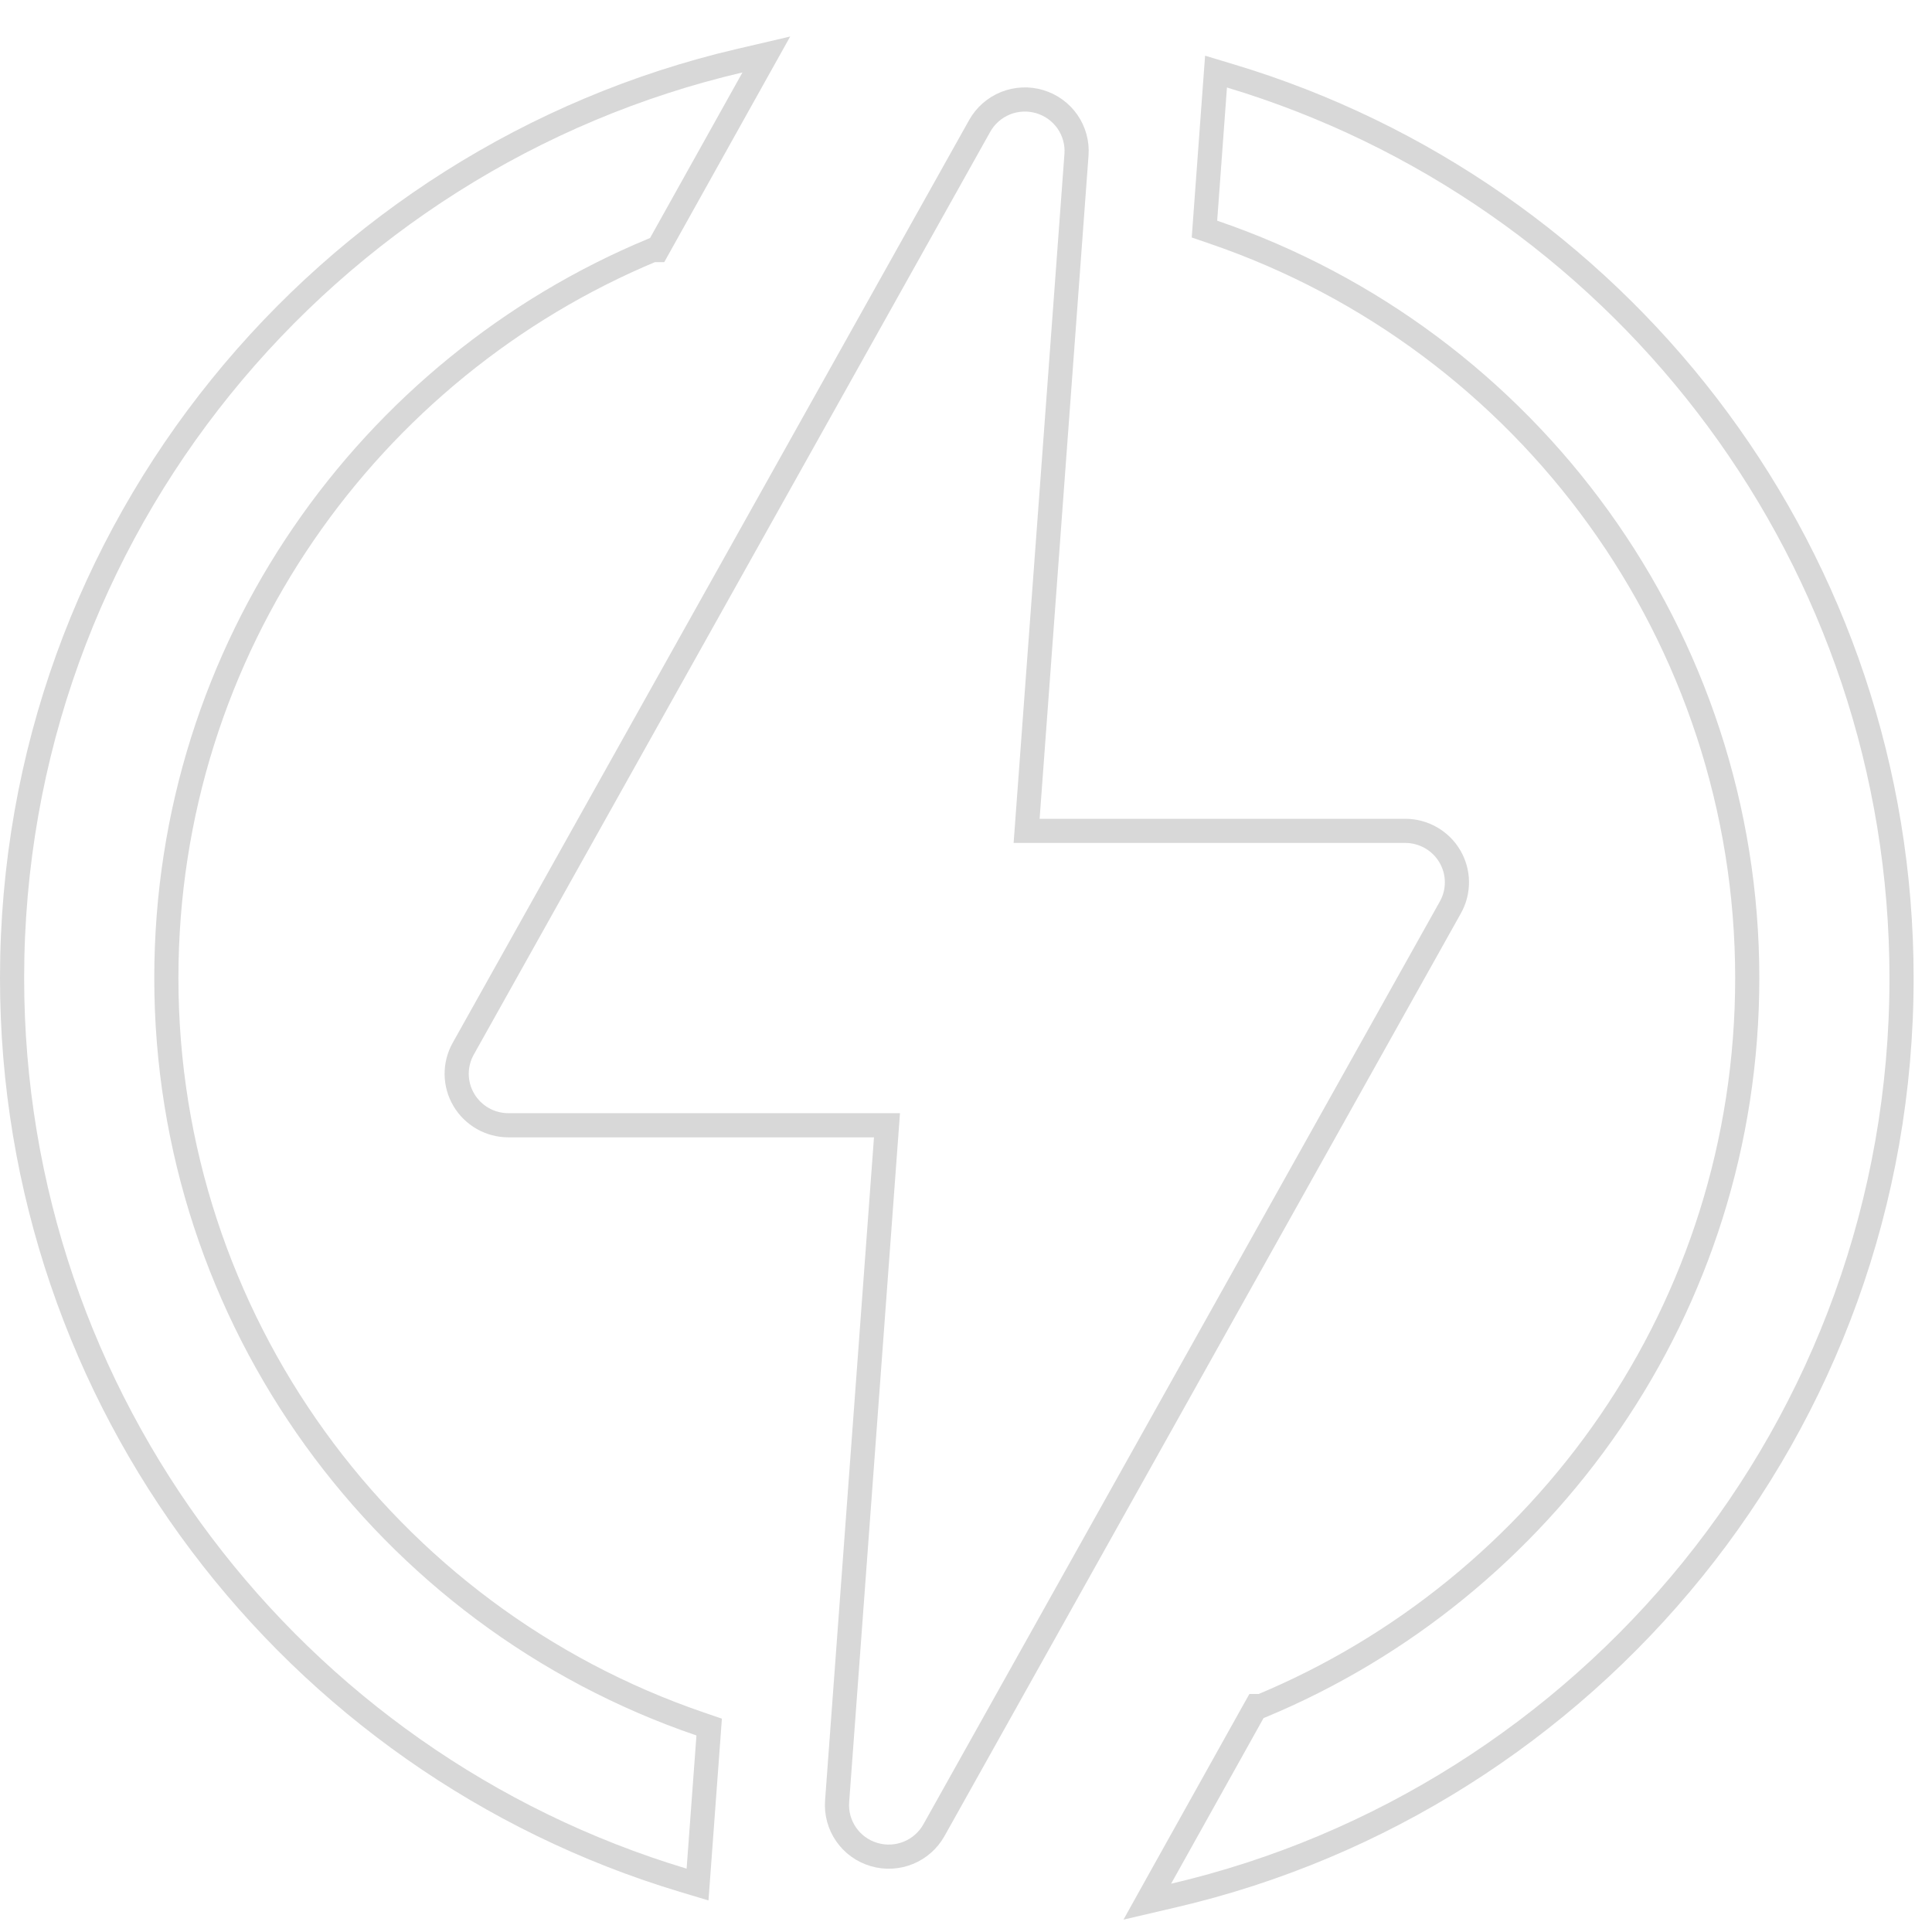 <svg width="80" height="80" viewBox="0 0 80 80" fill="none" xmlns="http://www.w3.org/2000/svg">
    <path d="M50.95 3.145L51.705 3.38C67.474 8.475 78.739 23.243 78.739 40.5C78.739 59.131 65.714 74.496 48.608 78.487L47.507 78.744L48.057 77.756L51.883 70.901L52.027 70.645H52.219C63.93 65.777 72.35 54.193 72.35 40.5C72.35 26.398 63.305 14.074 50.239 9.611L49.874 9.486L49.902 9.102L50.307 3.587L50.353 2.965L50.95 3.145ZM31.18 3.244L27.354 10.099L27.212 10.354H27.019C15.318 15.219 6.888 26.793 6.888 40.5C6.888 54.602 15.934 66.927 29 71.389L29.365 71.514L29.337 71.898L28.93 77.413L28.884 78.035L28.288 77.856C12.125 72.994 0.5 58.032 0.5 40.5C0.5 21.869 13.525 6.504 30.631 2.513L31.732 2.256L31.18 3.244Z" stroke="#D8D8D8"/>
    <path d="M60.033 35.456C59.844 35.136 59.574 34.87 59.25 34.686C58.926 34.501 58.559 34.404 58.186 34.404H42.51L44.575 6.407C44.611 5.923 44.479 5.441 44.203 5.041C43.926 4.642 43.52 4.348 43.053 4.209C42.585 4.069 42.084 4.093 41.632 4.276C41.18 4.459 40.804 4.79 40.567 5.214L19.181 43.426C18.999 43.751 18.906 44.117 18.91 44.488C18.915 44.859 19.016 45.223 19.206 45.543C19.395 45.863 19.665 46.129 19.988 46.313C20.312 46.498 20.679 46.595 21.052 46.595H36.728L34.663 74.592C34.627 75.076 34.759 75.558 35.036 75.958C35.313 76.358 35.718 76.651 36.186 76.79C37.157 77.08 38.187 76.652 38.672 75.785L60.057 37.573C60.239 37.249 60.332 36.883 60.328 36.511C60.324 36.14 60.222 35.776 60.033 35.456Z" stroke="#D8D8D8"/>
</svg>
